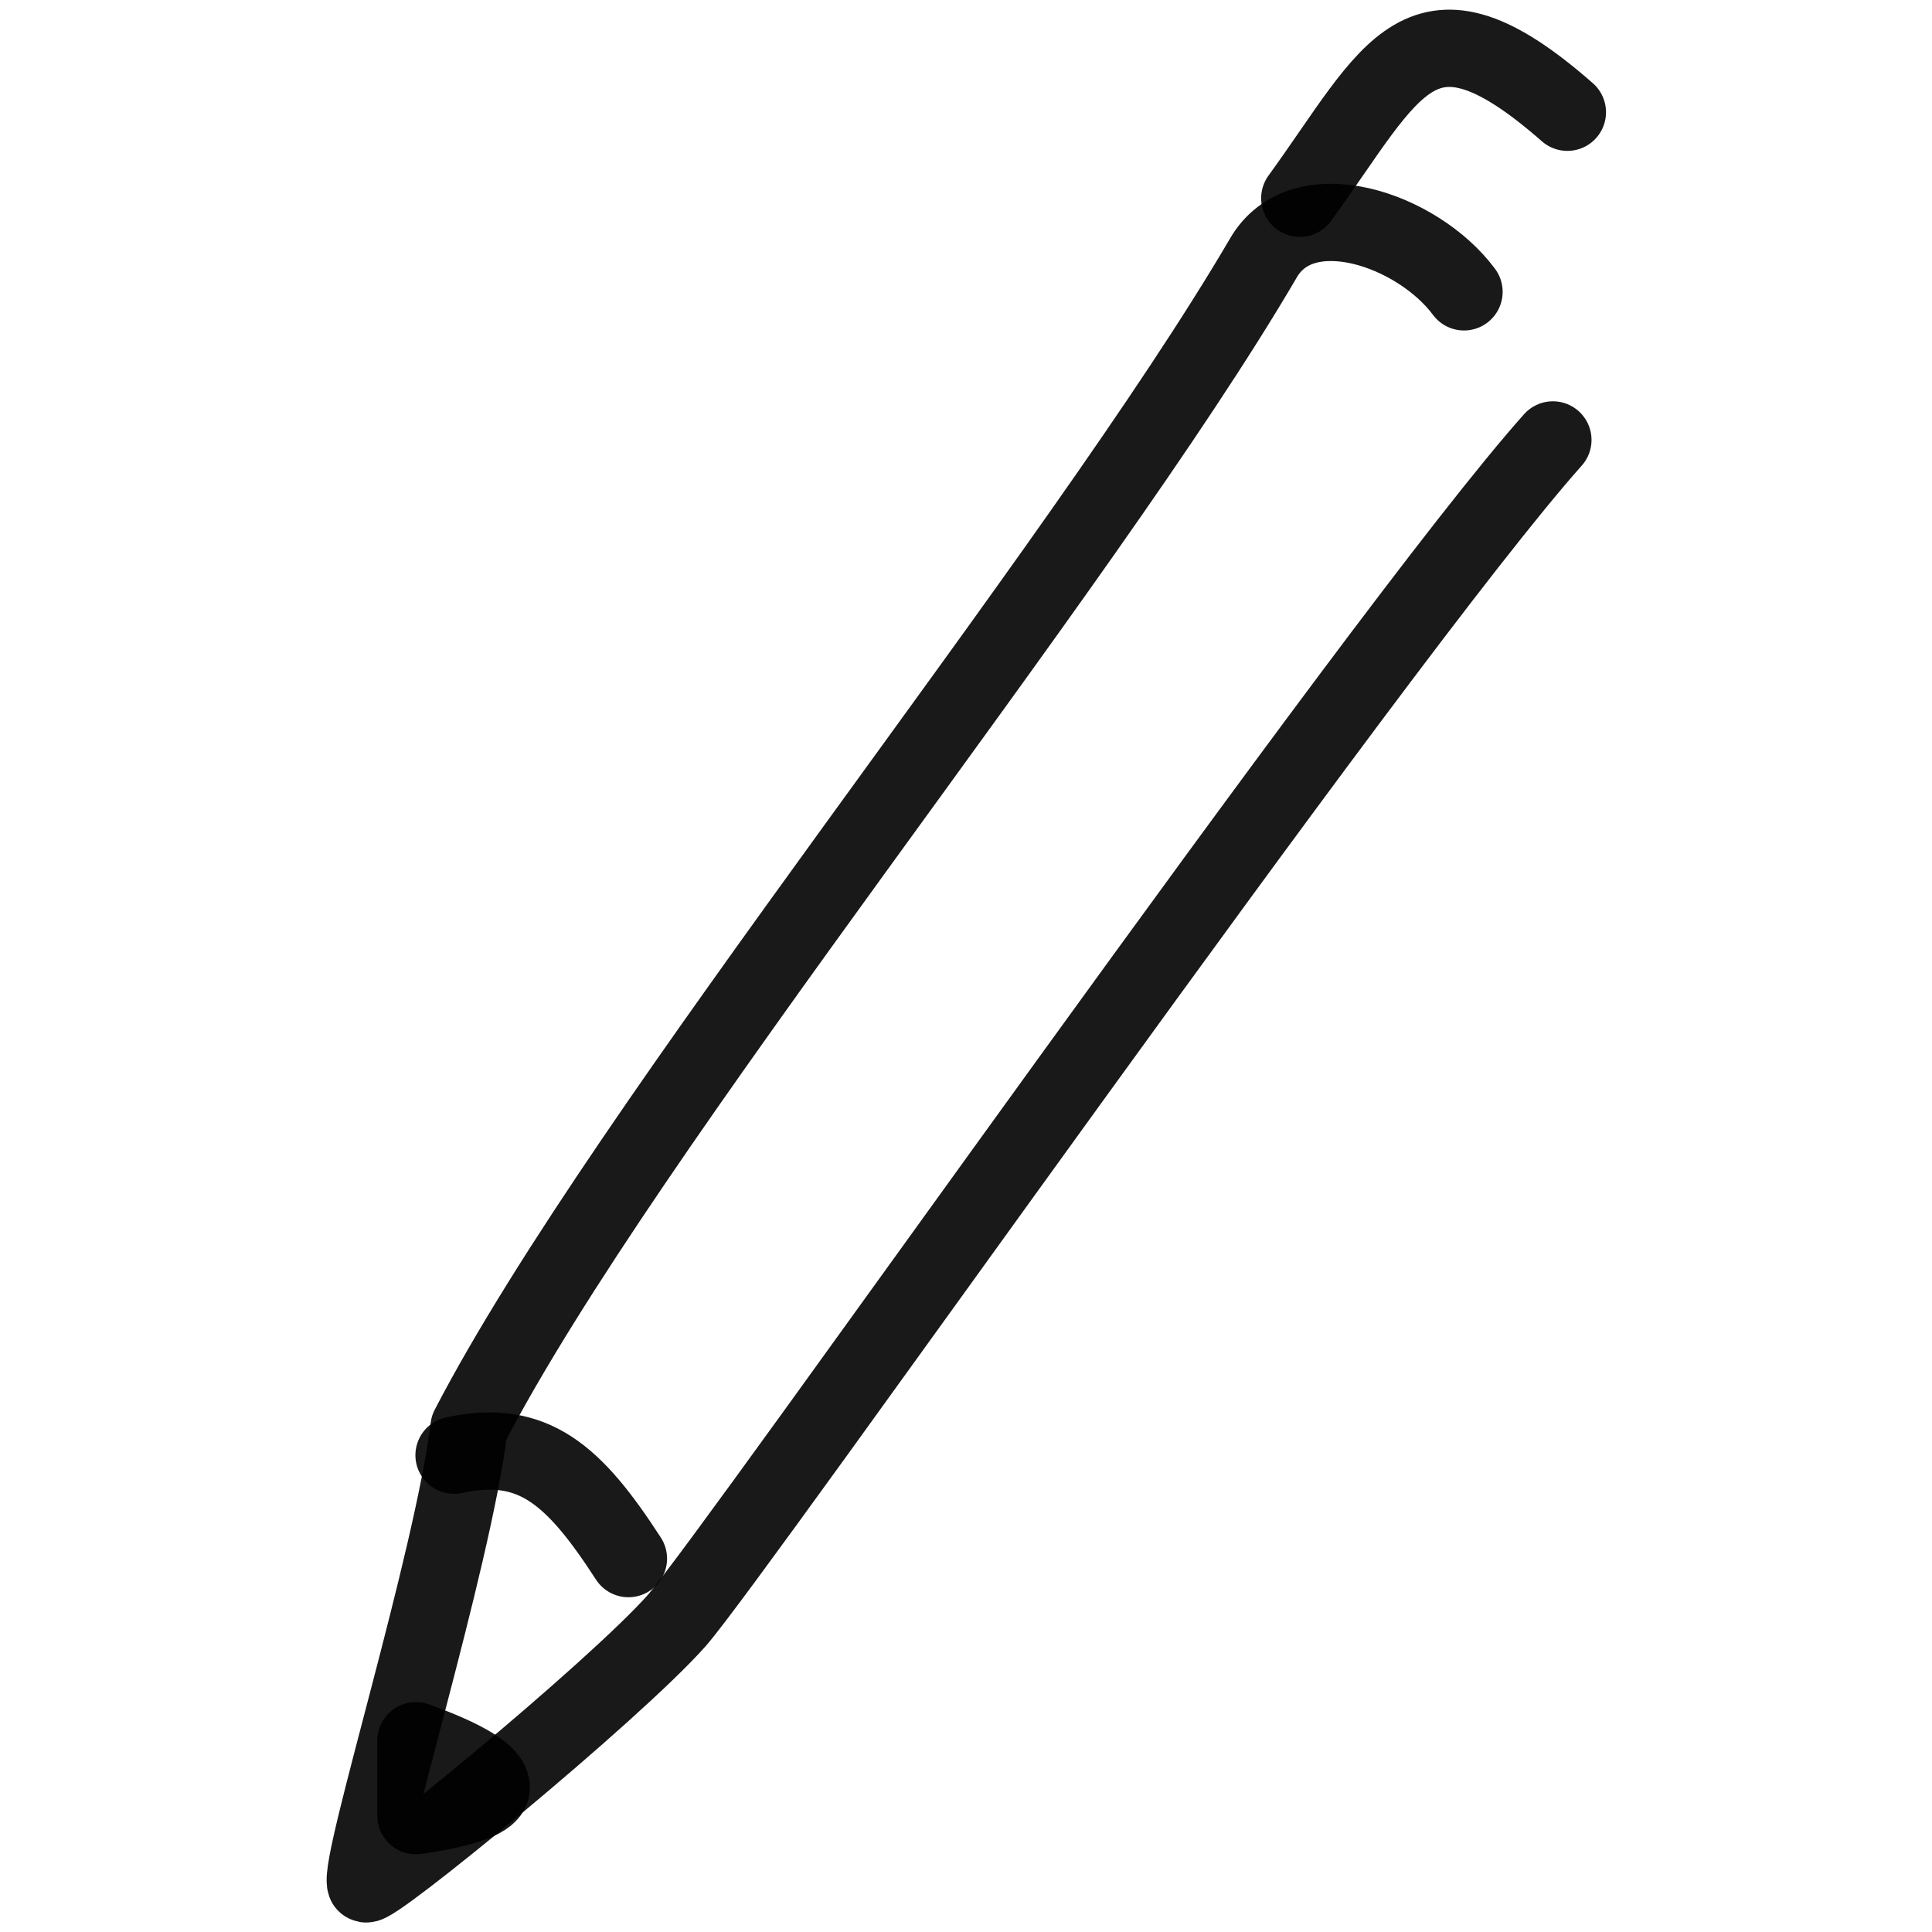 <svg xmlns="http://www.w3.org/2000/svg" version="1.1" xmlns:xlink="http://www.w3.org/1999/xlink" width="100%" height="100%" id="svgWorkerArea" viewBox="0 0 400 400" xmlns:artdraw="https://artdraw.muisca.co" style="background: white;"><defs id="defsdoc"><pattern id="patternBool" x="0" y="0" width="10" height="10" patternUnits="userSpaceOnUse" patternTransform="rotate(35)"><circle cx="5" cy="5" r="4" style="stroke: none;fill: #ff000070;"></circle></pattern></defs><g id="fileImp-311293908" class="cosito"><path id="pathImp-515053869" fill="none" stroke="#000000" stroke-linecap="round" stroke-linejoin="round" stroke-opacity="0.9" stroke-width="16" class="grouped" d="M303.107 60.422C293.507 47.493 269.607 39.293 261.507 53.528 223.207 118.893 129.607 232.893 97.107 295.552 93.707 323.393 74.207 385.693 75.707 389.986 76.507 391.693 126.907 350.393 140.107 335.524 153.207 320.393 285.207 131.793 321.507 91.083"></path><path id="pathImp-814990899" fill="none" stroke="#000000" stroke-linecap="round" stroke-linejoin="round" stroke-opacity="0.9" stroke-width="16" class="grouped" d="M94.007 301.282C110.407 297.693 118.907 305.393 130.107 322.692"></path><path id="pathImp-950037196" fill="none" stroke="#000000" stroke-linecap="round" stroke-linejoin="round" stroke-opacity="0.9" stroke-width="16" class="grouped" d="M269.107 41.046C288.507 14.293 294.007-3.507 324.507 23.239"></path><path id="pathImp-181939250" clip-rule="evenodd" fill="none" fill-rule="evenodd" stroke="#000000" stroke-linecap="round" stroke-linejoin="round" stroke-opacity="0.9" stroke-width="16" class="grouped" d="M86.107 360.394C96.607 364.193 101.707 367.393 101.707 370.096 101.707 372.393 96.607 374.393 86.107 375.916 86.107 375.693 86.107 360.193 86.107 360.394 86.107 360.193 86.107 360.193 86.107 360.394"></path></g></svg>